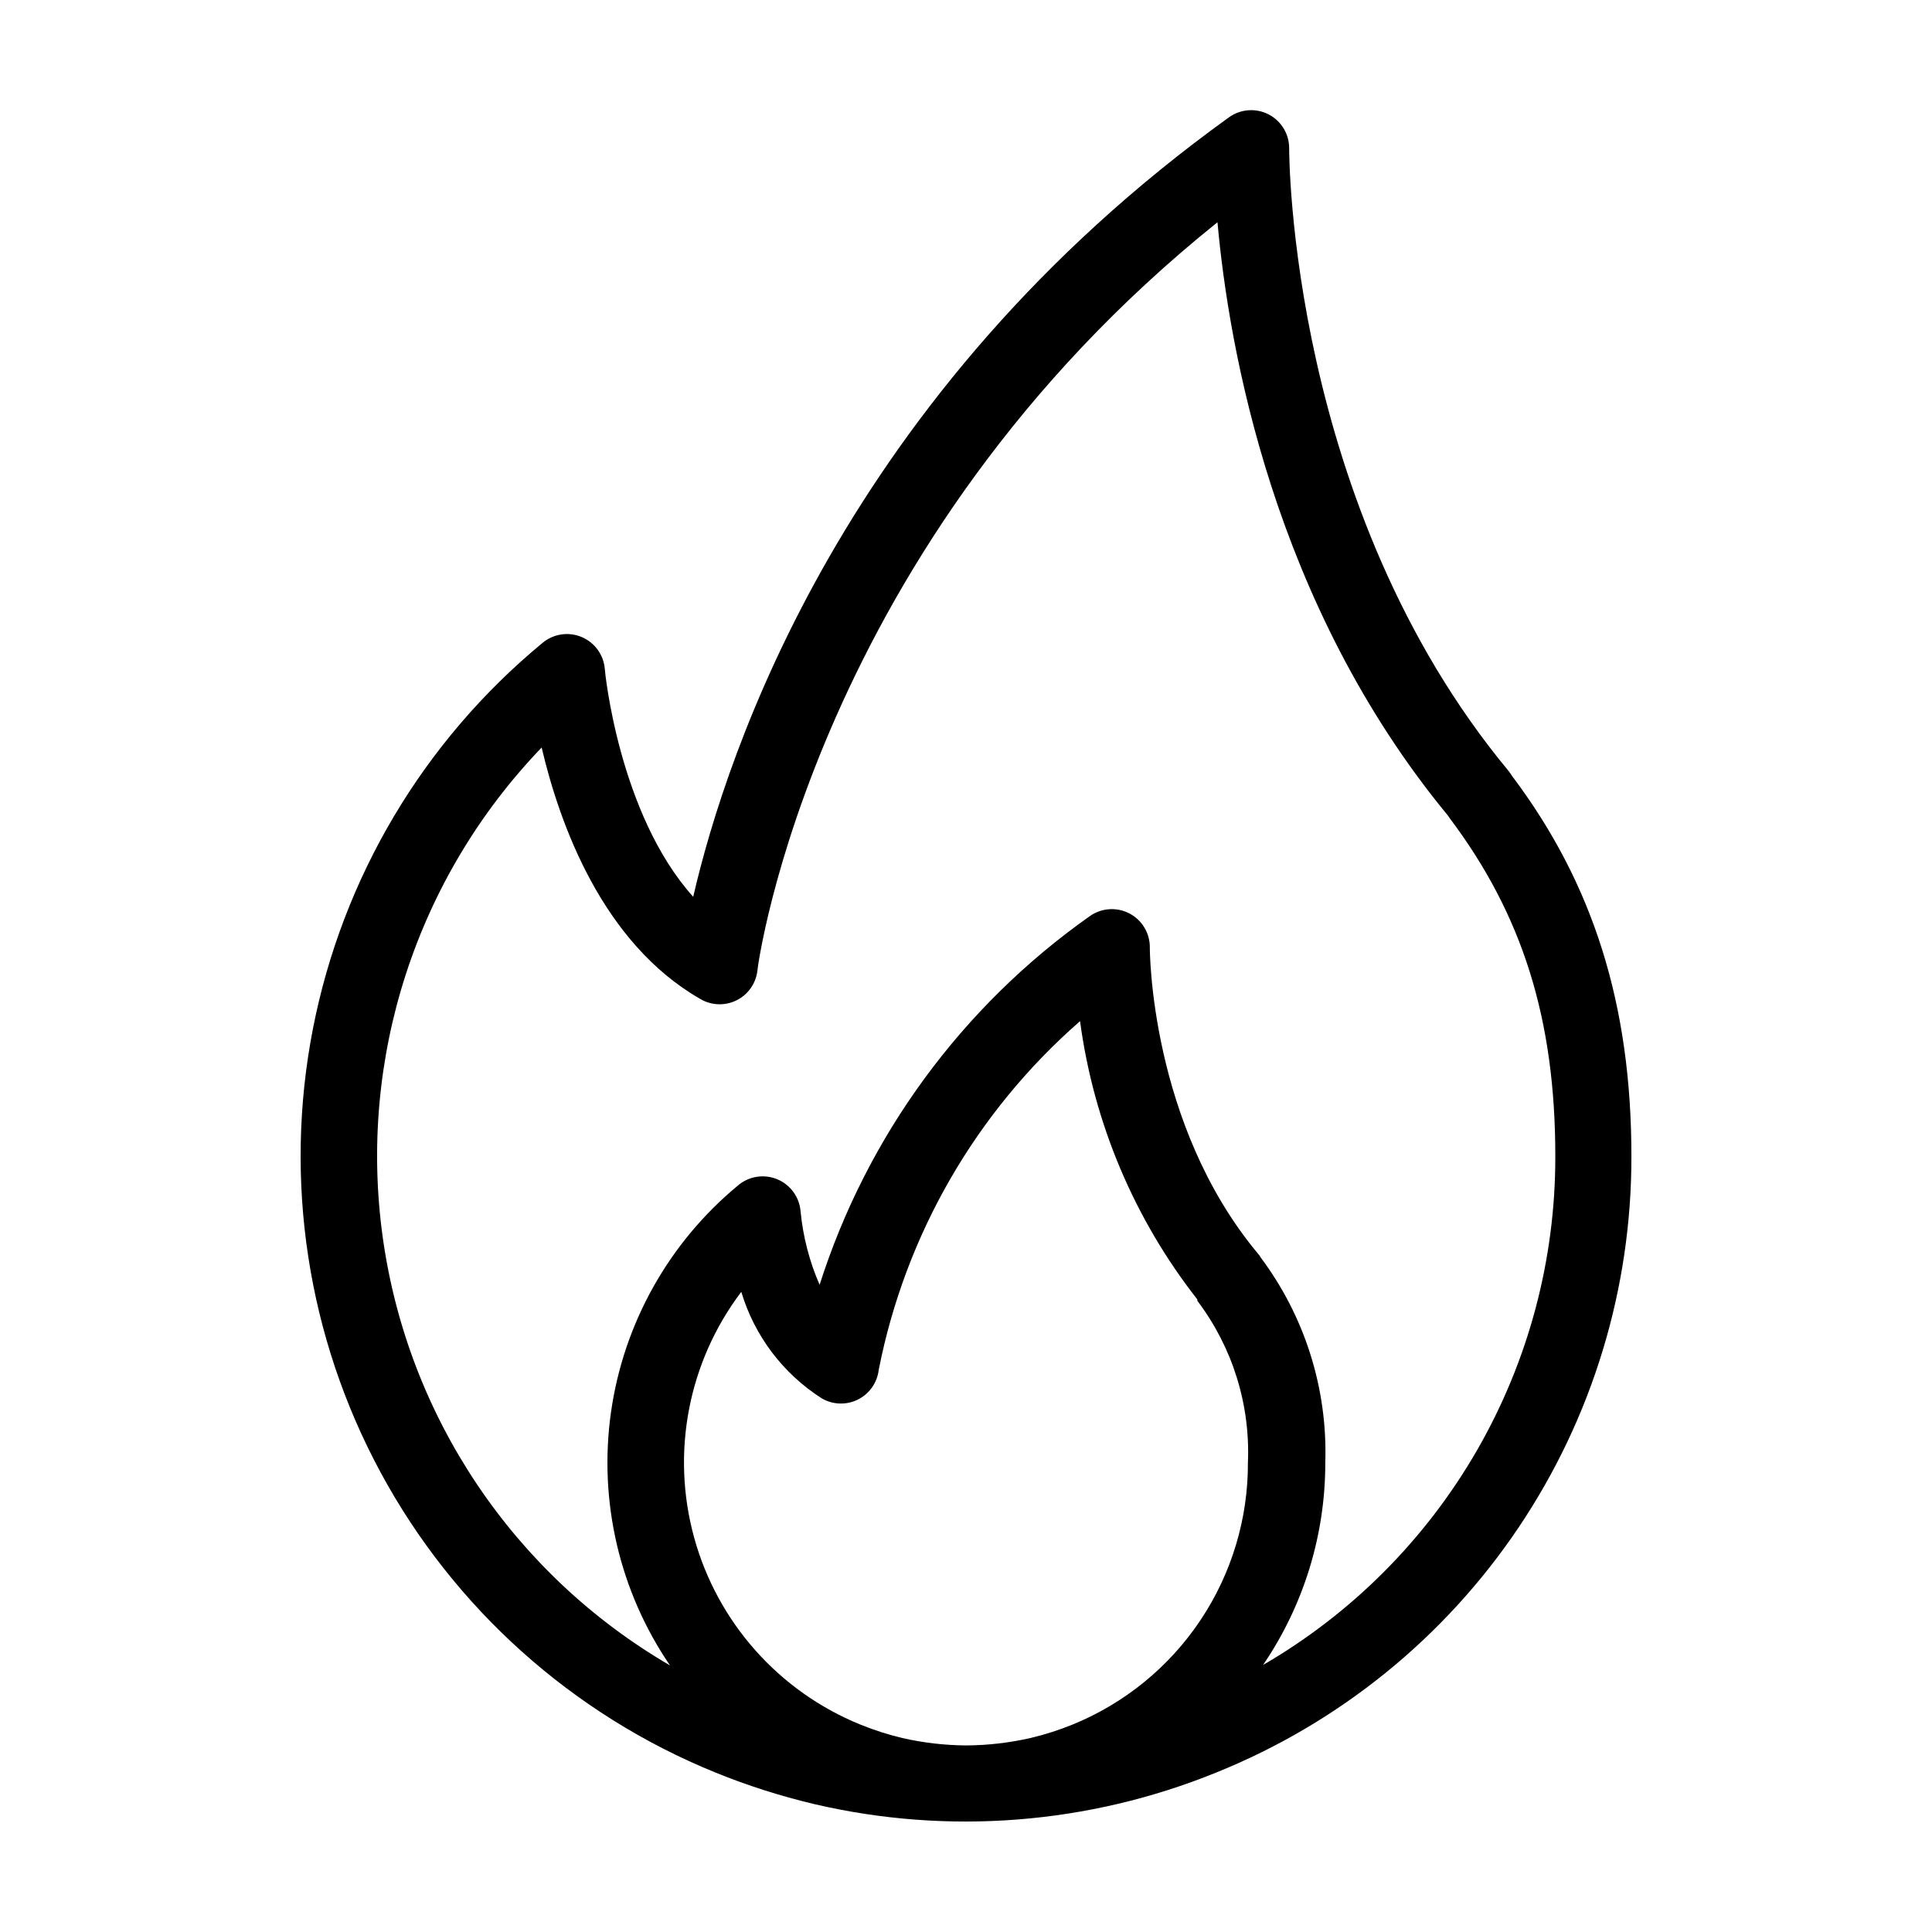 <?xml version="1.0" encoding="UTF-8"?>
<!-- Uploaded to: SVG Repo, www.svgrepo.com, Generator: SVG Repo Mixer Tools -->
<svg fill="#000000" width="800px" height="800px" version="1.1" viewBox="144 144 512 512" xmlns="http://www.w3.org/2000/svg">
 <path d="m544.69 349.62c-0.273-0.457-0.574-0.895-0.906-1.309-58.141-70.082-58.141-163.89-58.141-164.95 0.035-3.797-2.07-7.293-5.445-9.039-3.375-1.746-7.441-1.445-10.523 0.777-101.77 73.305-133.05 167.97-141.97 206.56-19.75-21.965-23.43-59.953-23.43-60.406-0.316-3.738-2.684-6.992-6.144-8.441-3.461-1.449-7.441-0.859-10.328 1.539-31.531 26.008-53.051 62.16-60.875 102.28-7.824 40.117-1.469 81.707 17.98 117.66 19.449 35.949 50.781 64.027 88.641 79.43 8.488 3.453 17.23 6.25 26.148 8.363 35.559 8.324 72.828 5.402 106.66-8.363 32.547-13.129 60.414-35.707 80.016-64.816 19.602-29.109 30.039-63.426 29.965-98.52 0-40.051-10.078-72.145-31.641-100.76zm-116.43 251.4c-3.629 1.477-7.371 2.672-11.184 3.574-5.606 1.273-11.332 1.934-17.078 1.965-5.68-0.047-11.34-0.703-16.879-1.965-3.797-0.91-7.519-2.106-11.133-3.574-21.582-8.781-37.855-27.098-44.035-49.562-6.18-22.465-1.562-46.523 12.496-65.105 3.492 11.652 11.055 21.664 21.309 28.215 2.941 1.727 6.559 1.848 9.609 0.32 3.051-1.523 5.125-4.488 5.508-7.879 7.055-35.859 25.824-68.359 53.352-92.398 3.606 26.914 14.336 52.379 31.086 73.758-0.023 0.117-0.023 0.234 0 0.352 9.309 12.305 14.047 27.461 13.402 42.875 0.059 14.883-4.332 29.445-12.609 41.816-8.277 12.371-20.062 21.984-33.844 27.609zm50.383-15.668c10.824-15.836 16.602-34.578 16.574-53.758 0.625-19.539-5.414-38.711-17.129-54.359-0.195-0.395-0.449-0.75-0.758-1.059-28.617-34.359-28.617-80.609-28.617-81.113h0.004c0.02-3.781-2.078-7.258-5.438-9-3.356-1.742-7.406-1.457-10.484 0.734-33.867 23.895-59.008 58.199-71.59 97.691-2.688-6.164-4.387-12.707-5.039-19.398-0.277-3.797-2.672-7.113-6.188-8.574-3.516-1.457-7.555-0.812-10.438 1.672-18.305 15.145-30.297 36.574-33.625 60.098-3.324 23.523 2.25 47.441 15.637 67.066-41.418-24.109-69.473-65.895-76.109-113.36-6.637-47.465 8.887-95.344 42.102-129.89 4.785 20.402 16.121 51.793 42.066 66.652l0.004 0.004c2.941 1.727 6.555 1.848 9.605 0.324 3.051-1.527 5.125-4.492 5.508-7.883 0-1.16 15.113-112.6 121.92-198.3 2.973 33 14.711 101.06 61.113 157.29l0.402 0.605c19.297 25.645 28.012 53.254 28.012 89.578 0.062 27.336-7.082 54.207-20.711 77.902-13.633 23.695-33.266 43.379-56.926 57.07z"/>
</svg>